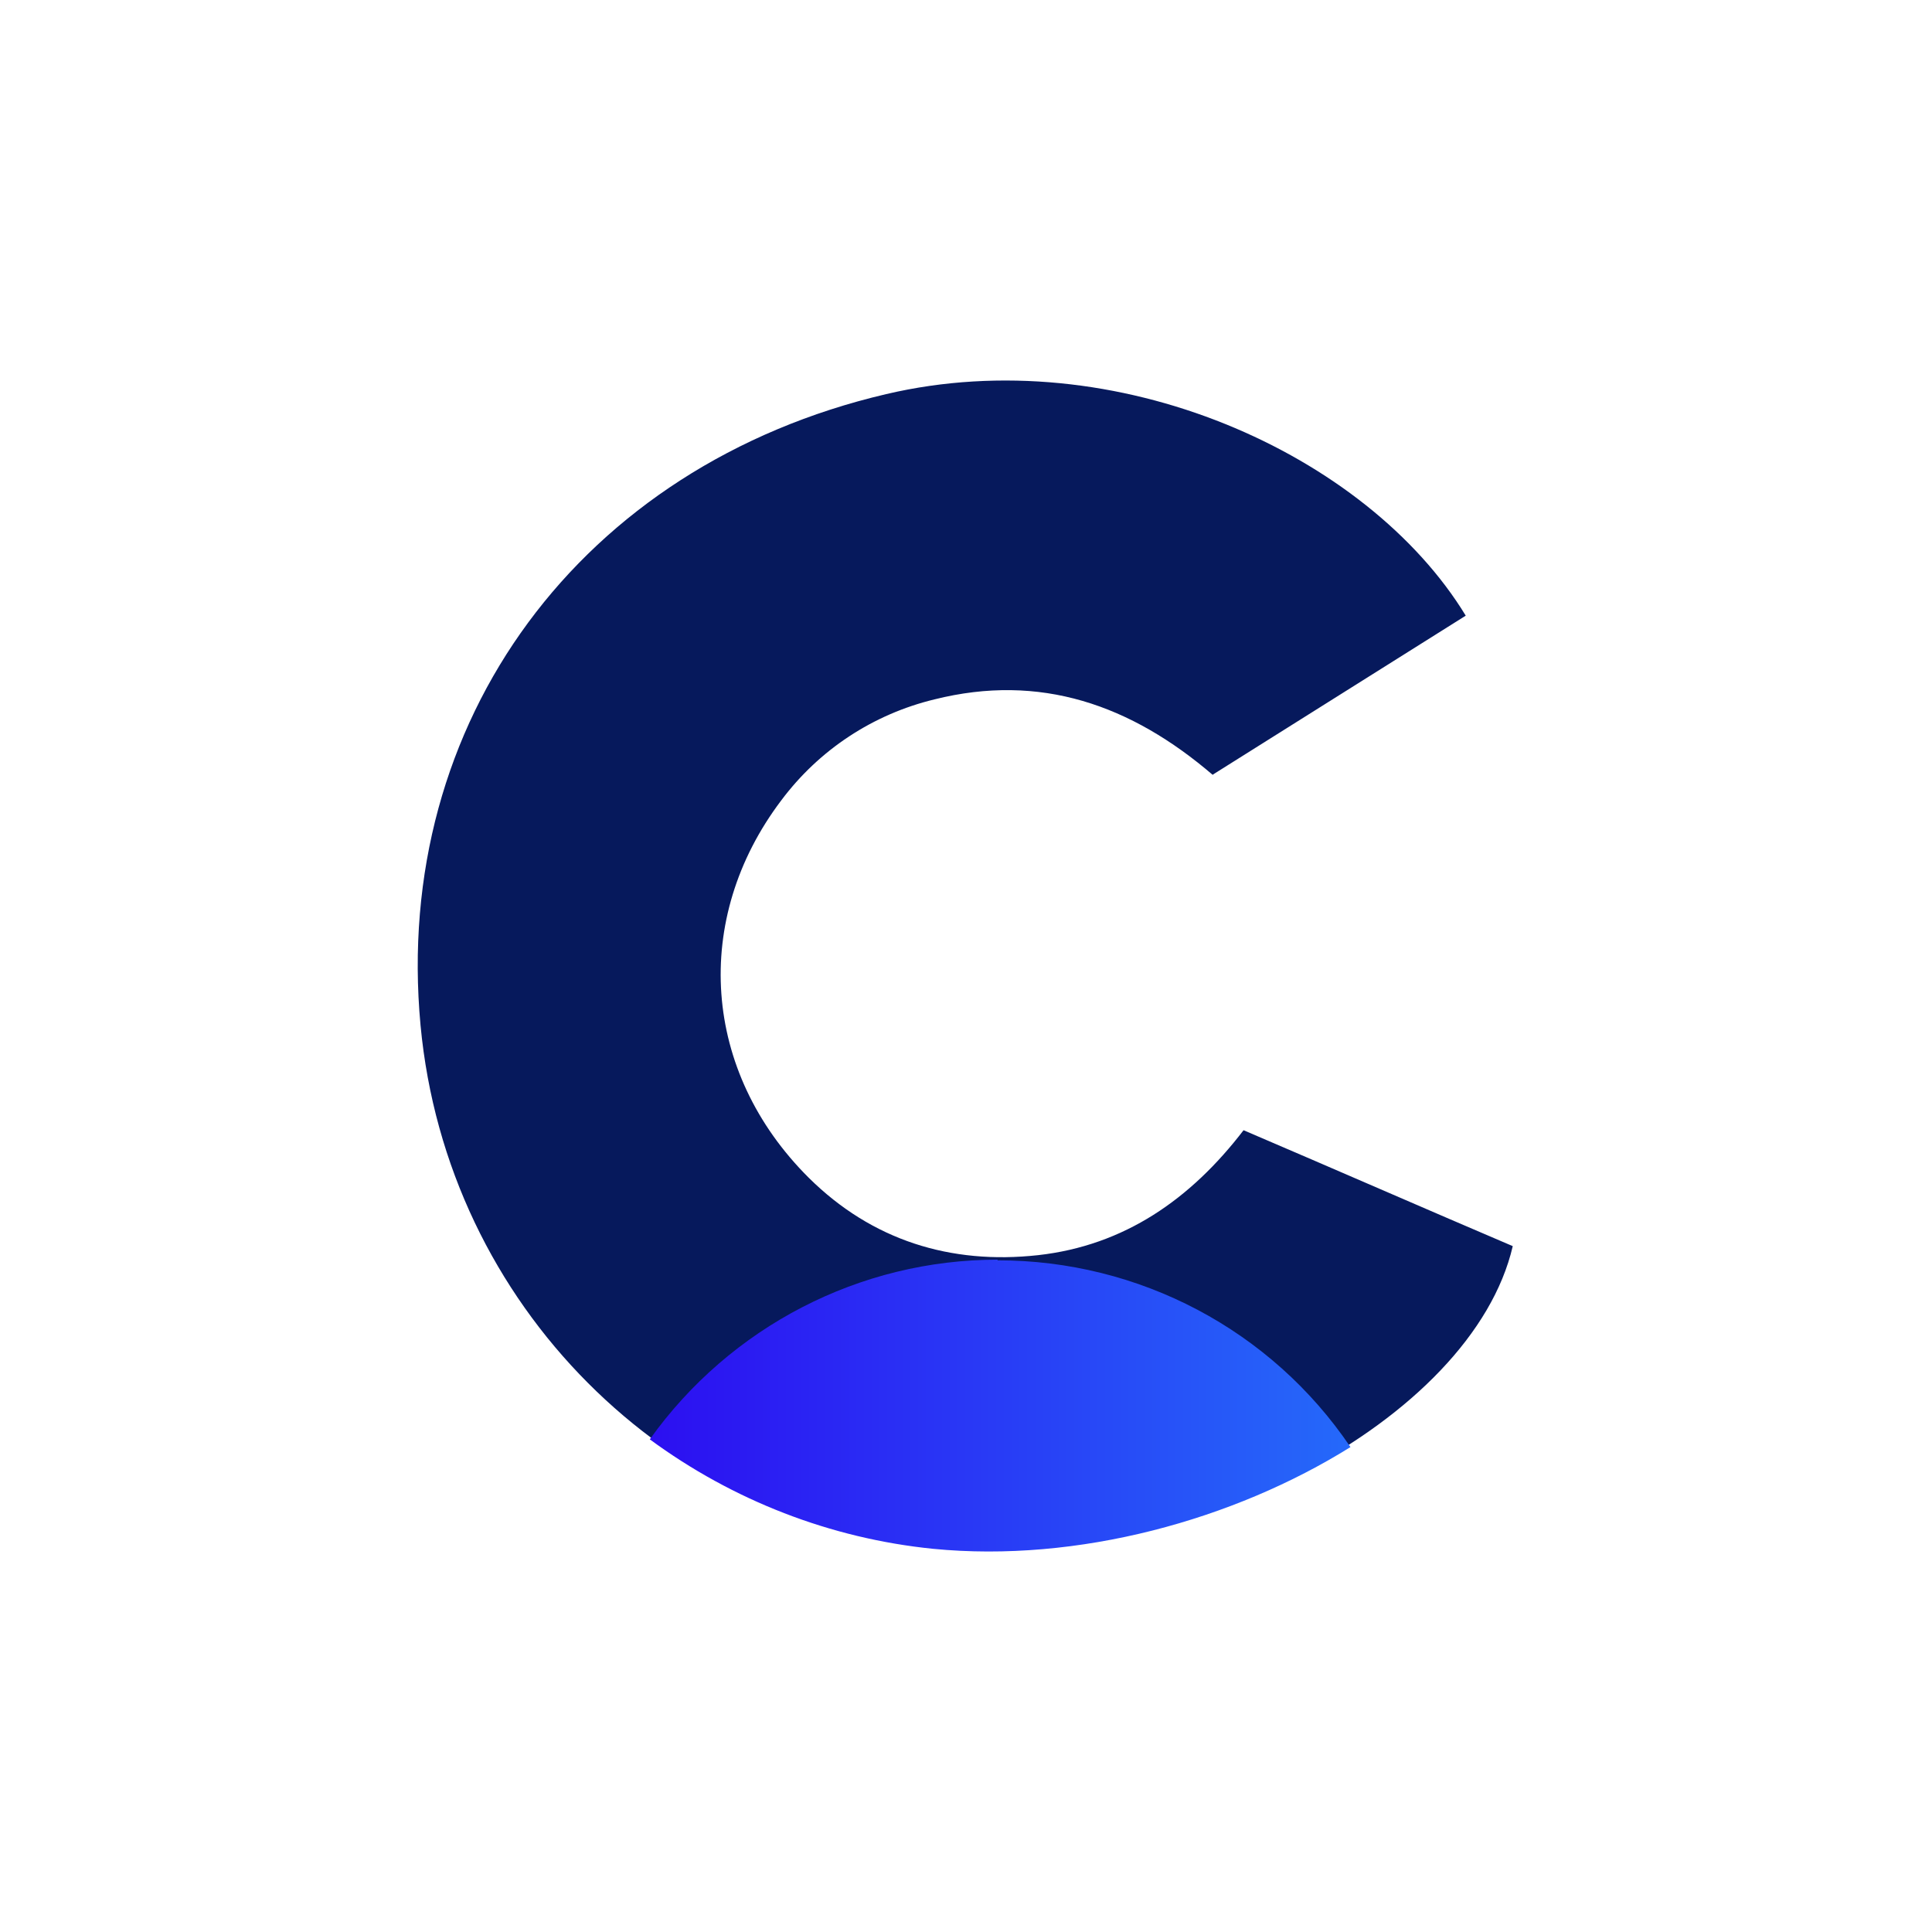 <?xml version="1.0" encoding="UTF-8"?>
<svg xmlns="http://www.w3.org/2000/svg" version="1.1" xmlns:xlink="http://www.w3.org/1999/xlink" viewBox="0 0 300 300">
  <defs>
    <style>
      .cls-1 {
        fill: #06195c;
      }

      .cls-2 {
        fill: url(#linear-gradient);
      }
    </style>
    <linearGradient id="linear-gradient" x1="100.9" y1="81.8" x2="209.7" y2="81.8" gradientTransform="translate(0 300) scale(1 -1)" gradientUnits="userSpaceOnUse">
      <stop offset="0" stop-color="#2c0ff1"/>
      <stop offset="1" stop-color="#2569fa"/>
    </linearGradient>
  </defs>
  <!-- Generator: Adobe Illustrator 28.6.0, SVG Export Plug-In . SVG Version: 1.2.0 Build 709)  -->
  <g>
    <g id="Layer_1">
      <g>
        <path class="cls-1" d="M188.4,120.4c-12.8-11-26.9-15.9-43.3-11.8-9.5,2.3-17.9,7.8-23.8,15.7-13.9,18.4-12.3,42.1,4.3,58.6,9.8,9.7,22,13.5,35.6,12,13.4-1.5,23.7-8.7,31.9-19.4,14.5,6.2,28.2,12.2,41.8,18-6.3,27.1-50.9,50.7-89.9,46.9-41.1-4-75.6-37.4-79.7-81.2-4.4-47.2,24.9-86.9,72.3-98,35.7-8.4,74.7,9.3,90,34.4l-39.3,24.7Z"/>
        <path class="cls-2" d="M154.9,195.6c-21.4,0-41.5,10.4-54,27.9,12.9,9.5,28.1,15.4,44,17,22.5,2.2,46.7-4.5,64.8-15.8-12.3-18.2-32.8-29-54.8-29Z"/>
      </g>
    </g>
  </g>
</svg>